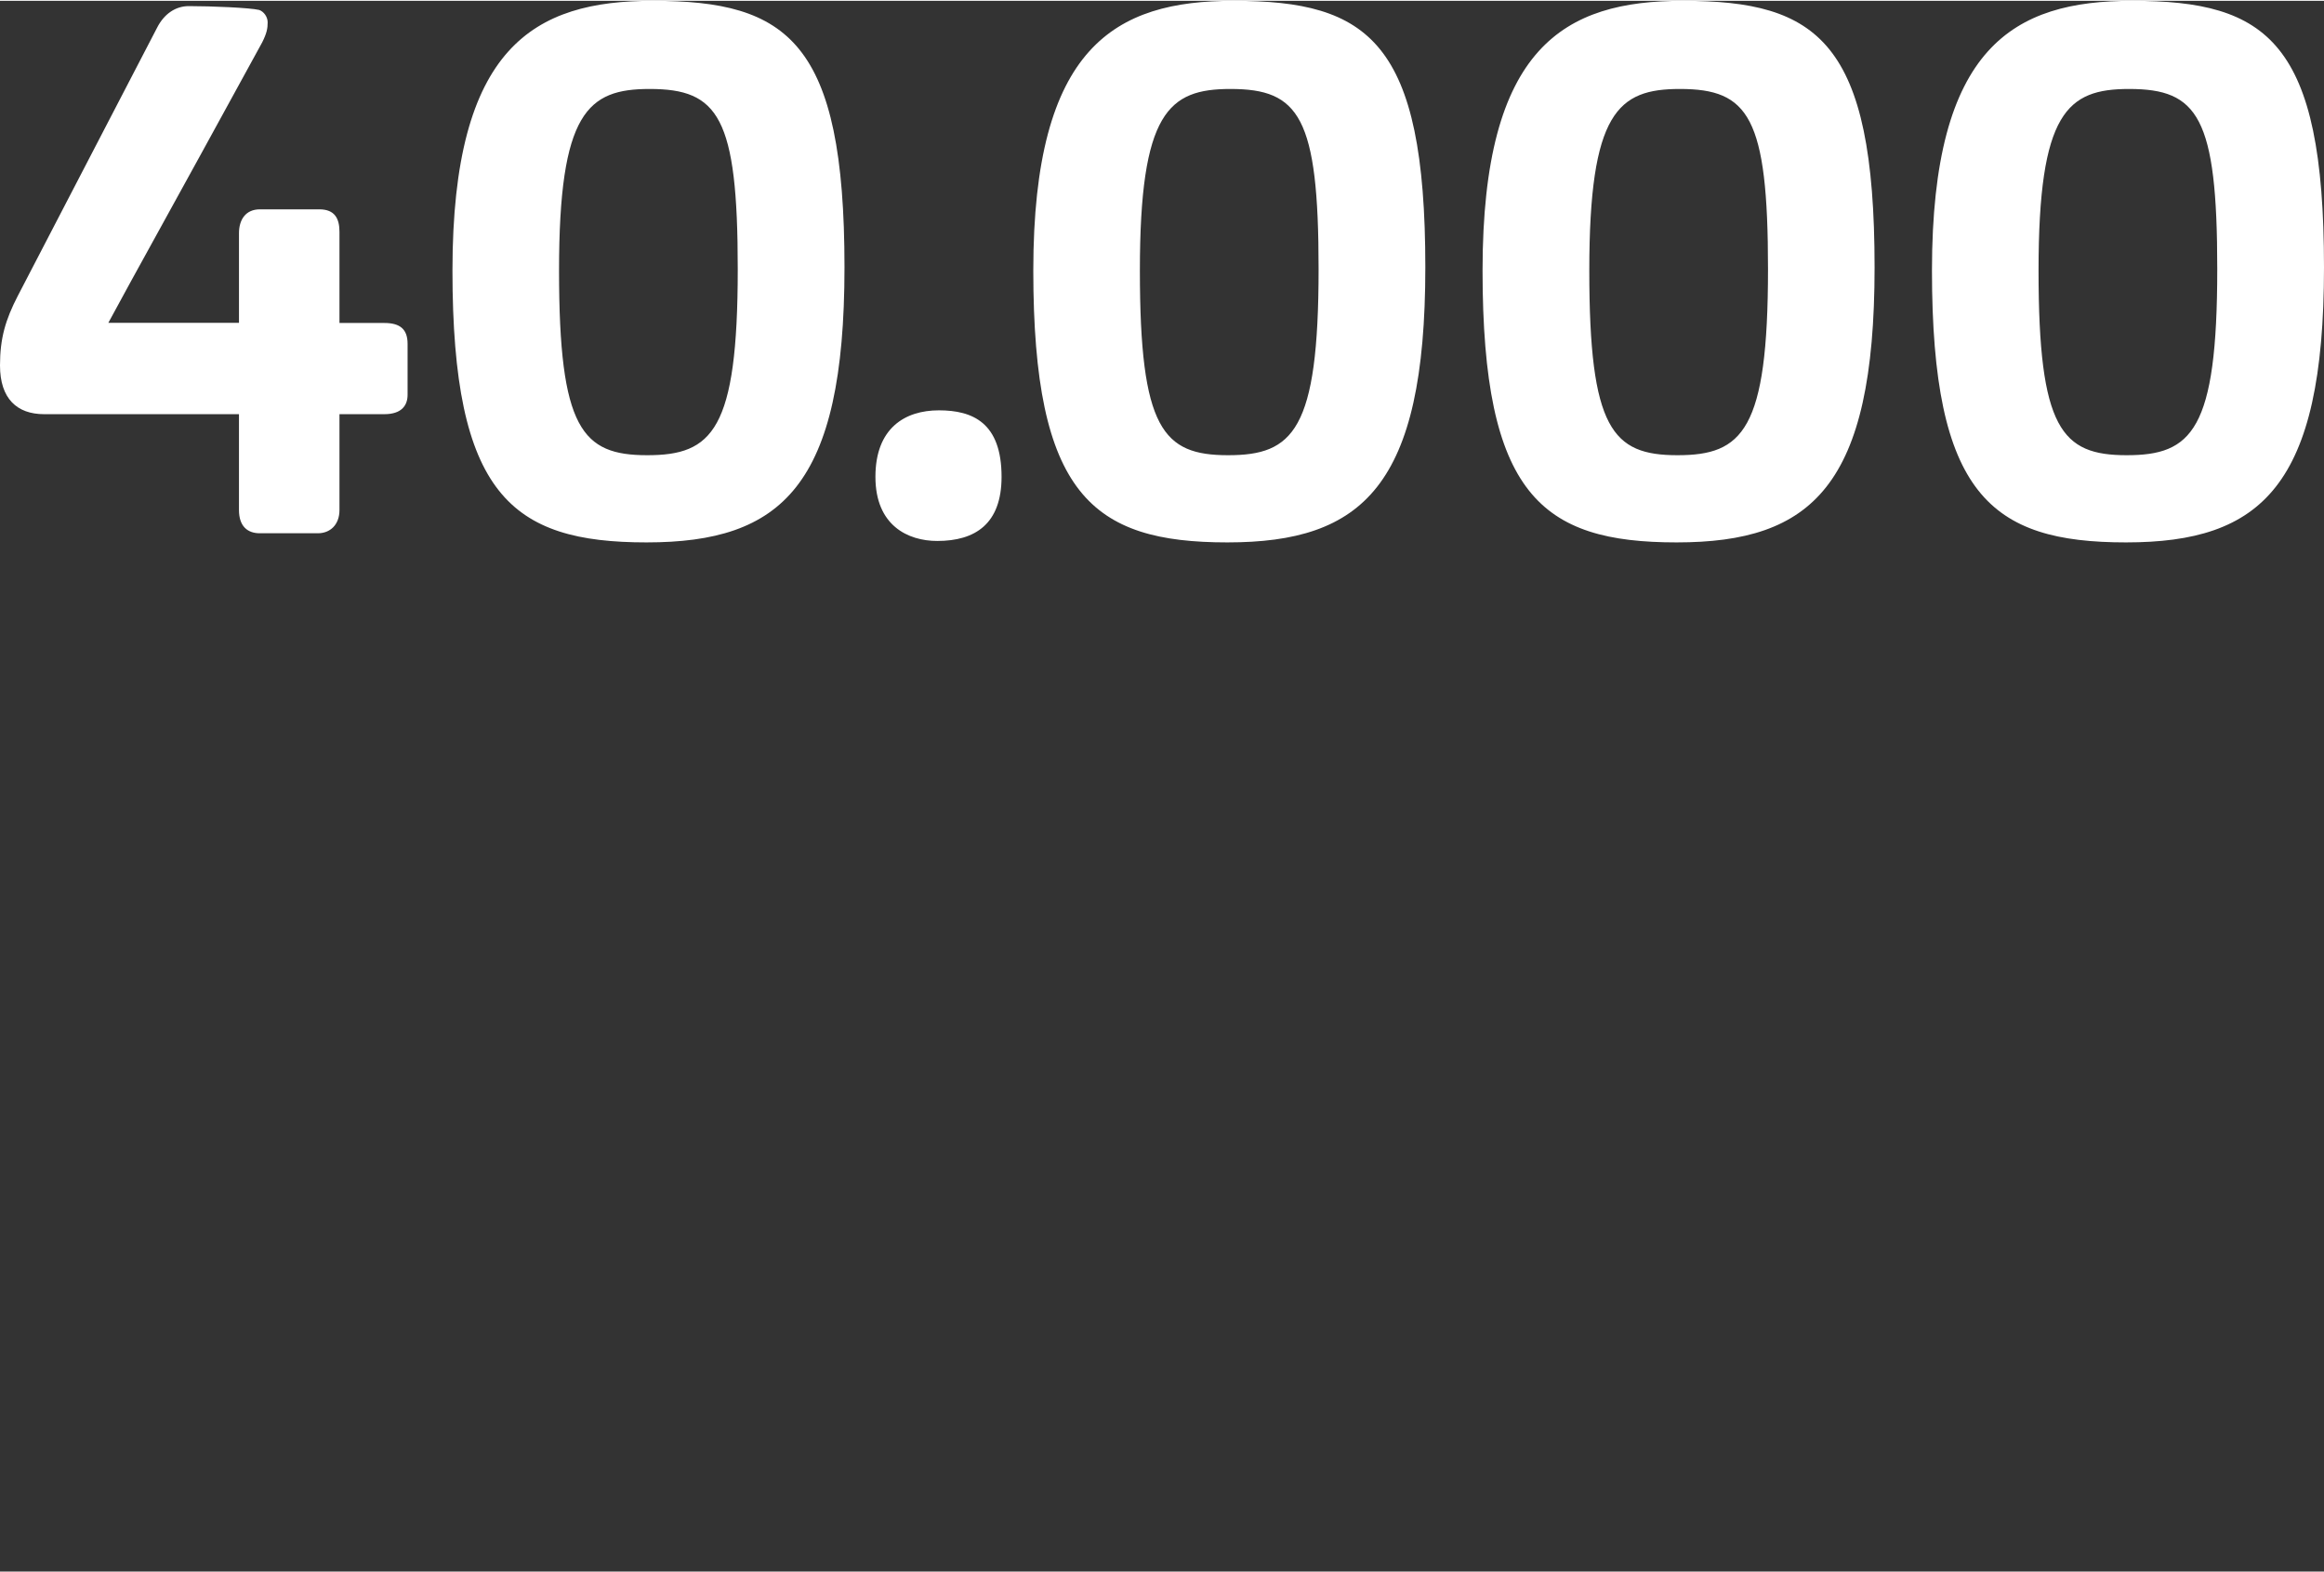 <?xml version="1.0" encoding="UTF-8"?><svg width="640px" height="433px" id="Ebene_1" xmlns="http://www.w3.org/2000/svg" viewBox="0 0 145 98"><rect x="0" y="0" width="145" height="98" fill="#333333" stroke="none"/><defs><style>.cls-1{fill:#fff;}</style></defs><path class="cls-1" d="M138.34,16.73c0,10.08-1.59,11.62-5.65,11.62s-5.5-1.64-5.5-11.52,1.79-11.33,5.65-11.33c4.29,0,5.5,1.74,5.5,11.23M145,16.63C145,2.56,141.48,0,133.03,0,125.65,0,120.54,2.84,120.54,16.82s3.67,16.97,12.11,16.97,12.35-3.52,12.35-17.16M110.31,16.73c0,10.08-1.59,11.62-5.65,11.62s-5.5-1.64-5.5-11.52,1.79-11.33,5.65-11.33c4.29,0,5.5,1.74,5.5,11.23M116.96,16.63C116.96,2.56,113.44,0,105,0,97.62,0,92.5,2.84,92.5,16.82s3.67,16.97,12.11,16.97,12.35-3.52,12.35-17.16M82.27,16.73c0,10.08-1.59,11.62-5.65,11.62s-5.5-1.64-5.5-11.52,1.79-11.33,5.65-11.33c4.29,0,5.5,1.74,5.5,11.23M88.93,16.63C88.93,2.56,85.41,0,76.96,0,69.58,0,64.47,2.84,64.47,16.82s3.67,16.97,12.11,16.97,12.35-3.52,12.35-17.16M62.49,29.7c0-3.37-1.79-4.15-3.91-4.15s-3.96,1.11-3.96,4.15,2.03,4,3.86,4c2.36,0,4.01-1.06,4.01-4M46.03,16.73c0,10.08-1.59,11.62-5.65,11.62s-5.5-1.64-5.5-11.52,1.79-11.33,5.65-11.33c4.29,0,5.5,1.74,5.5,11.23M52.69,16.63C52.69,2.56,49.17,0,40.73,0,33.34,0,28.23,2.84,28.23,16.82s3.67,16.97,12.11,16.97,12.35-3.52,12.35-17.16M14.91,25.79v5.98c0,1.01.53,1.45,1.3,1.45h3.62c.77,0,1.35-.53,1.35-1.45v-5.98h2.8c1.06,0,1.45-.53,1.45-1.21v-3.18c0-.92-.48-1.3-1.45-1.3h-2.8v-5.69c0-.82-.29-1.4-1.25-1.4h-3.72c-.87,0-1.3.63-1.3,1.49v5.59H6.76c1.74-3.23,3.62-6.56,9.6-17.5.29-.58.34-.87.34-1.25,0-.34-.24-.67-.53-.77-.58-.14-2.99-.24-4.39-.24-.82,0-1.54.48-1.98,1.35L1.11,18.41c-.77,1.49-1.11,2.65-1.11,4.34,0,2.07,1.06,3.04,2.75,3.04h12.16Z"/></svg>